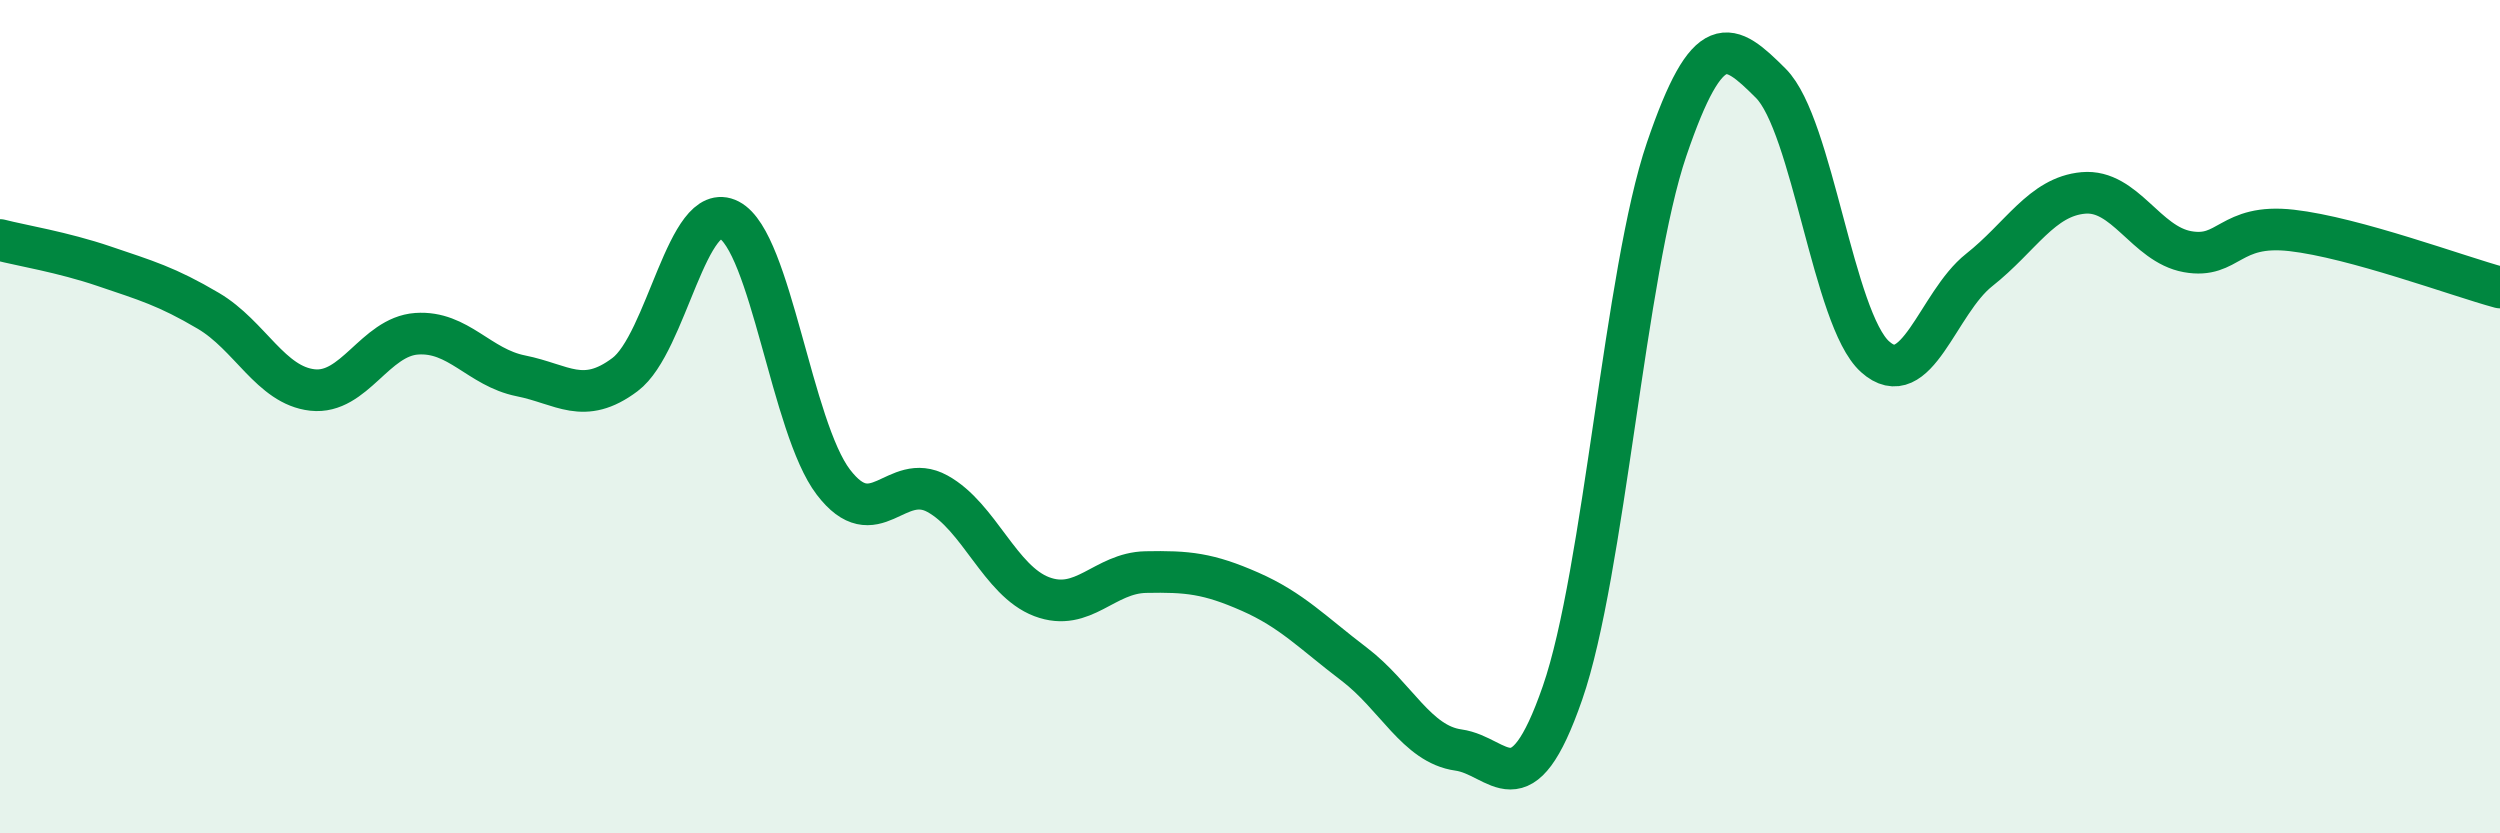 
    <svg width="60" height="20" viewBox="0 0 60 20" xmlns="http://www.w3.org/2000/svg">
      <path
        d="M 0,5.76 C 0.5,5.89 1.5,6.05 2.5,6.39 C 3.5,6.73 4,6.87 5,7.46 C 6,8.05 6.5,9.25 7.5,9.36 C 8.5,9.47 9,8.08 10,8.01 C 11,7.94 11.5,8.82 12.5,9.02 C 13.5,9.22 14,9.74 15,8.99 C 16,8.24 16.5,4.76 17.5,5.28 C 18.5,5.8 19,10.26 20,11.57 C 21,12.88 21.5,11.3 22.5,11.85 C 23.5,12.4 24,13.94 25,14.32 C 26,14.7 26.5,13.75 27.5,13.73 C 28.5,13.71 29,13.76 30,14.2 C 31,14.64 31.5,15.18 32.5,15.94 C 33.5,16.7 34,17.86 35,18 C 36,18.14 36.5,19.51 37.5,16.63 C 38.5,13.75 39,6.51 40,3.58 C 41,0.65 41.5,1 42.5,2 C 43.5,3 44,7.66 45,8.56 C 46,9.46 46.5,7.27 47.5,6.48 C 48.5,5.69 49,4.72 50,4.63 C 51,4.54 51.5,5.86 52.5,6.04 C 53.5,6.22 53.5,5.36 55,5.53 C 56.5,5.7 59,6.63 60,6.9L60 20L0 20Z"
        fill="#008740"
        opacity="0.1"
        stroke-linecap="round"
        stroke-linejoin="round"
      />
      <path
        d="M 0,5.76 C 0.5,5.89 1.5,6.05 2.5,6.39 C 3.5,6.73 4,6.87 5,7.46 C 6,8.05 6.5,9.25 7.5,9.36 C 8.5,9.47 9,8.08 10,8.01 C 11,7.94 11.5,8.82 12.5,9.02 C 13.5,9.22 14,9.74 15,8.99 C 16,8.24 16.5,4.76 17.5,5.28 C 18.5,5.8 19,10.26 20,11.57 C 21,12.88 21.5,11.3 22.5,11.85 C 23.5,12.4 24,13.94 25,14.32 C 26,14.7 26.5,13.75 27.5,13.73 C 28.5,13.71 29,13.76 30,14.2 C 31,14.64 31.5,15.18 32.5,15.94 C 33.5,16.7 34,17.86 35,18 C 36,18.14 36.5,19.51 37.5,16.63 C 38.5,13.75 39,6.51 40,3.58 C 41,0.65 41.5,1 42.5,2 C 43.5,3 44,7.66 45,8.56 C 46,9.46 46.5,7.27 47.5,6.48 C 48.5,5.69 49,4.72 50,4.63 C 51,4.54 51.5,5.86 52.5,6.04 C 53.5,6.22 53.5,5.36 55,5.53 C 56.5,5.7 59,6.63 60,6.9"
        stroke="#008740"
        stroke-width="1"
        fill="none"
        stroke-linecap="round"
        stroke-linejoin="round"
      />
    </svg>
  